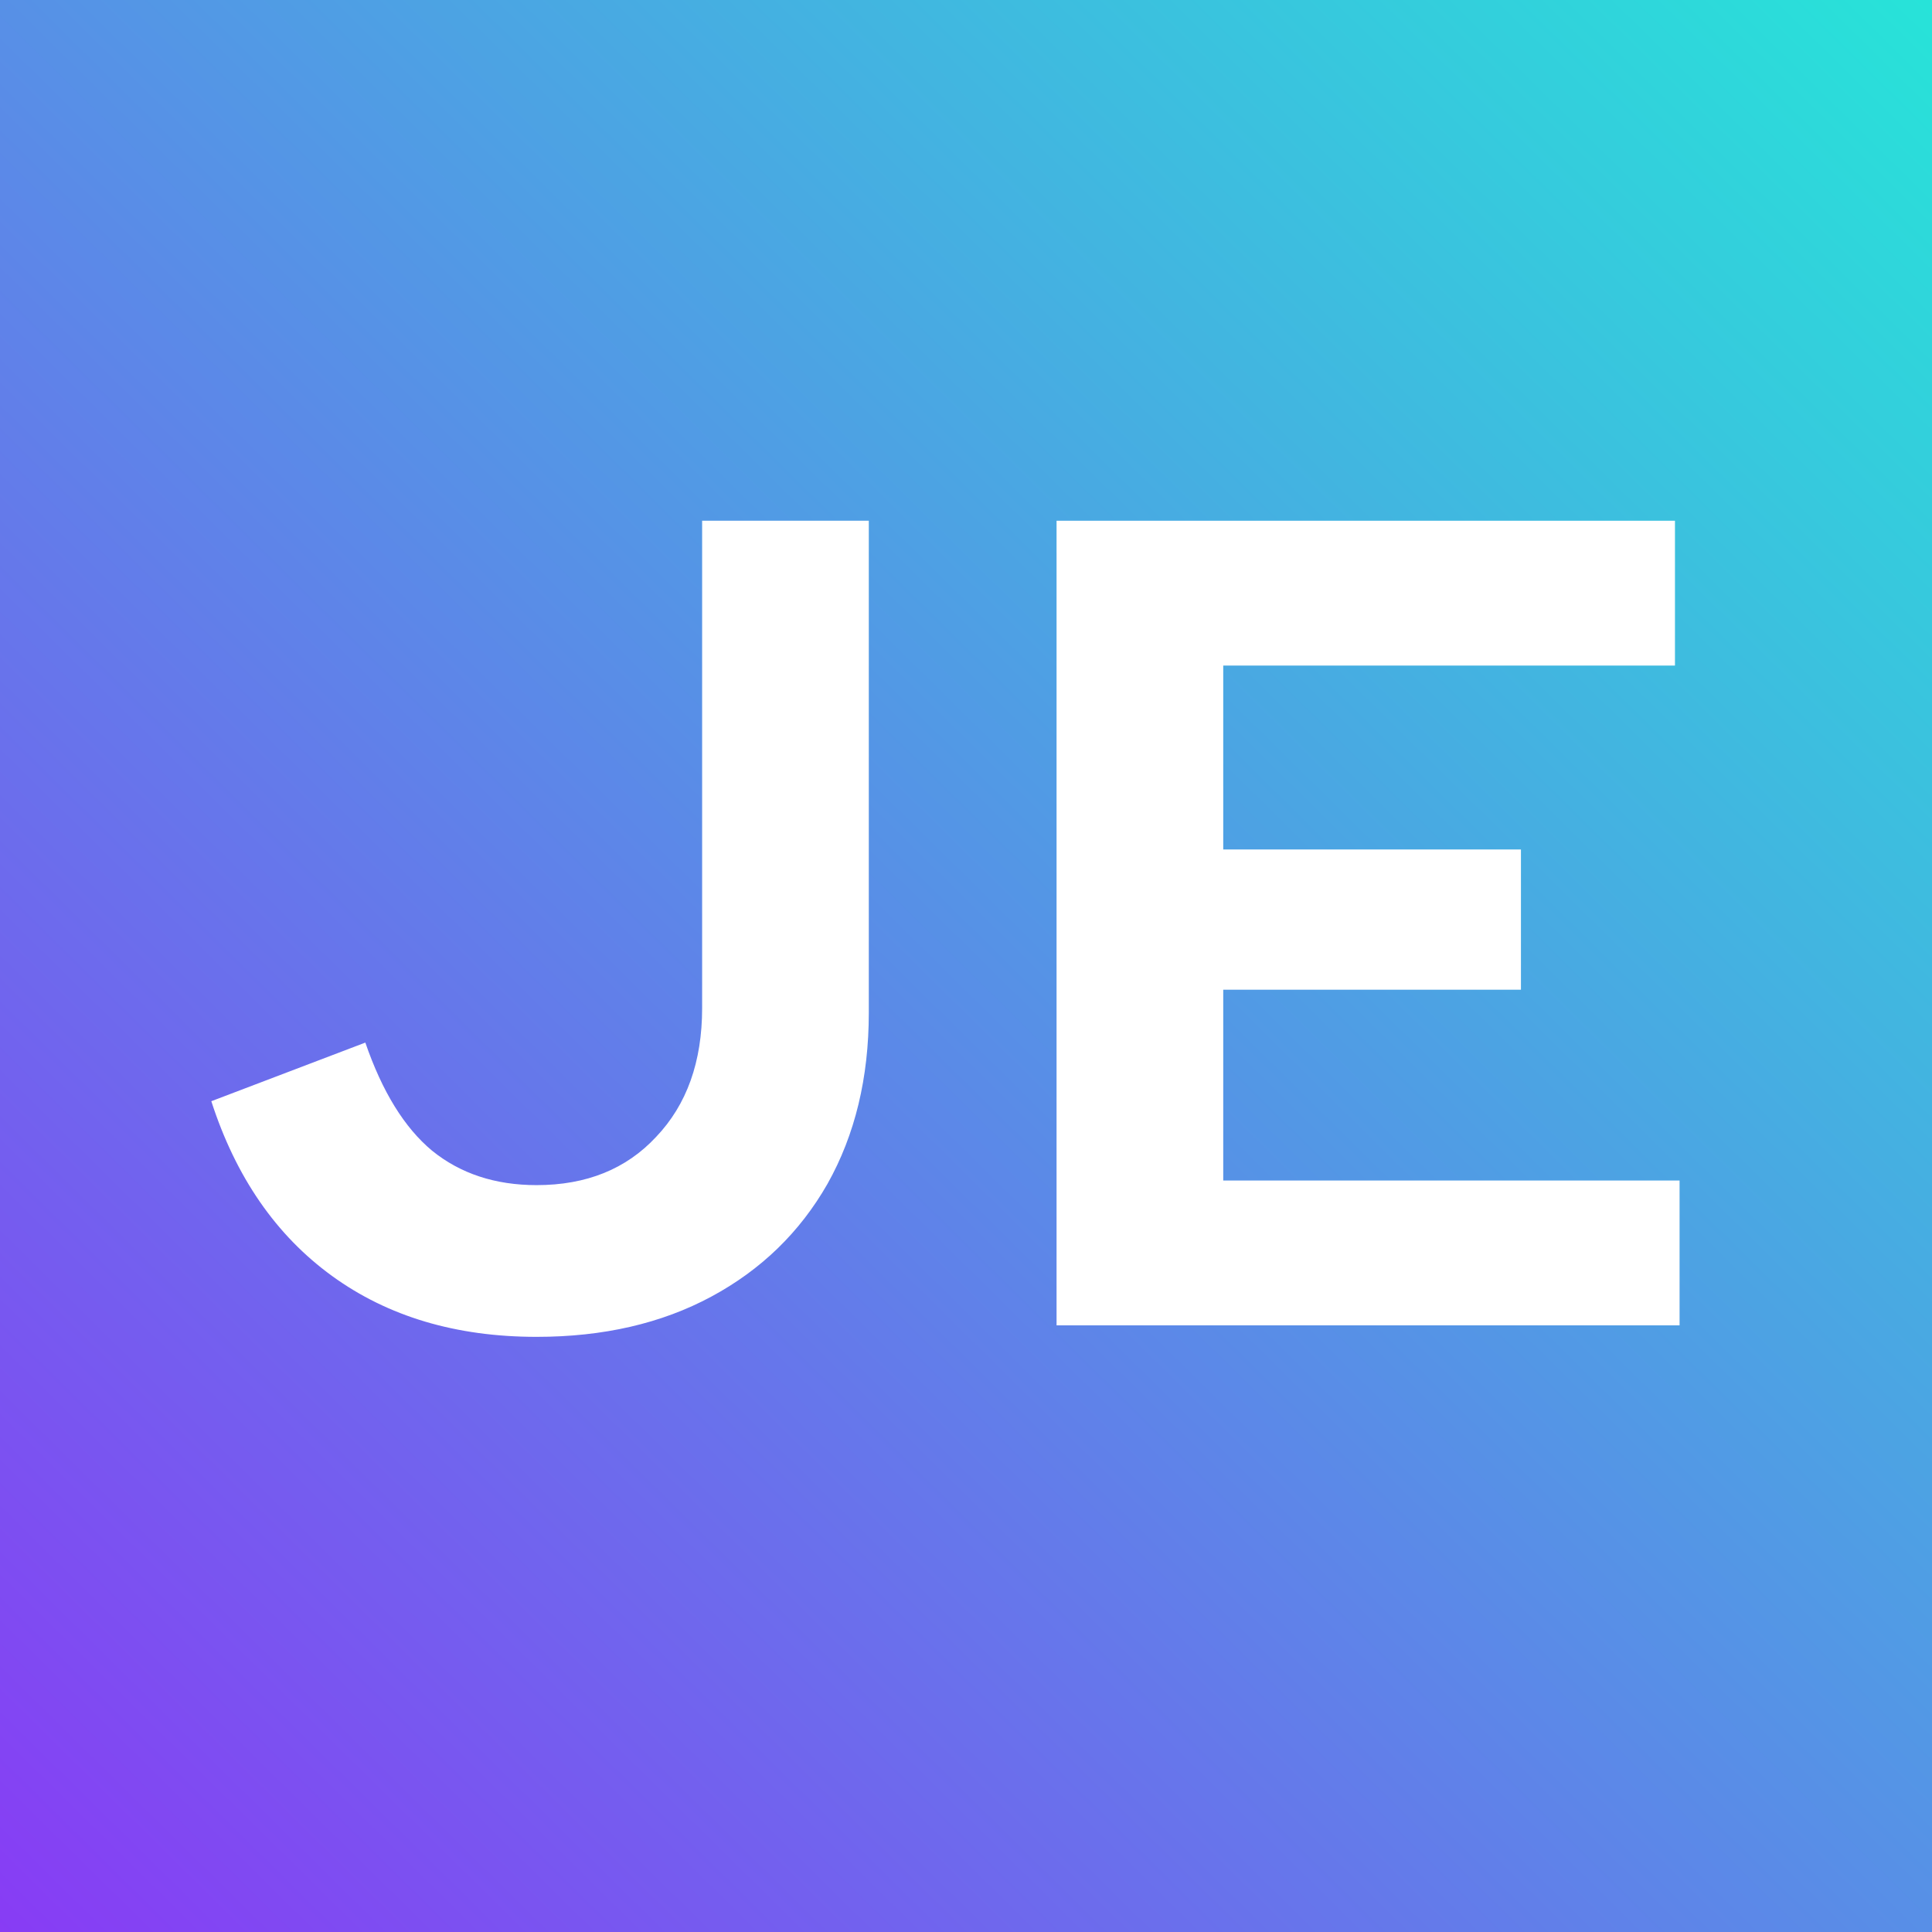 <svg width="256" height="256" viewBox="0 0 256 256" fill="none" xmlns="http://www.w3.org/2000/svg">
<rect x="0" y="0" width="256" height="256" fill="#333333" stroke="none"/>
<g clip-path="url(#clip0_261_559)">
<rect width="256" height="256" fill="white"/>
<g clip-path="url(#clip1_261_559)">
<rect width="256" height="256" fill="white"/>
<rect width="256" height="256" fill="url(#paint0_linear_261_559)"/>
<path d="M140 175.616V69H221.942V88.191H162.085V112.56H201.533V131.142H162.085V156.425H222.552V175.616H140Z" fill="white"/>
<path d="M71.103 177.14C60.442 177.14 51.405 174.449 43.992 169.067C36.58 163.686 31.249 155.969 28 145.916L48.409 138.148C50.643 144.647 53.588 149.419 57.243 152.465C61 155.512 65.62 157.035 71.103 157.035C77.704 157.035 82.984 154.902 86.944 150.638C91.005 146.373 93.036 140.687 93.036 133.579V69H115.121V134.188C115.121 142.819 113.293 150.384 109.638 156.882C105.982 163.279 100.855 168.255 94.254 171.809C87.654 175.363 79.937 177.14 71.103 177.14Z" fill="white"/>
</g>
</g>
<defs>
<linearGradient id="paint0_linear_261_559" x1="272" y1="-32" x2="-12" y2="256" gradientUnits="userSpaceOnUse">
<stop stop-color="#1EF3D6"/>
<stop offset="1" stop-color="#8A38F5"/>
</linearGradient>
<clipPath id="clip0_261_559">
<rect width="256" height="256" fill="white"/>
</clipPath>
<clipPath id="clip1_261_559">
<rect width="256" height="256" fill="white"/>
</clipPath>
</defs>
</svg>
